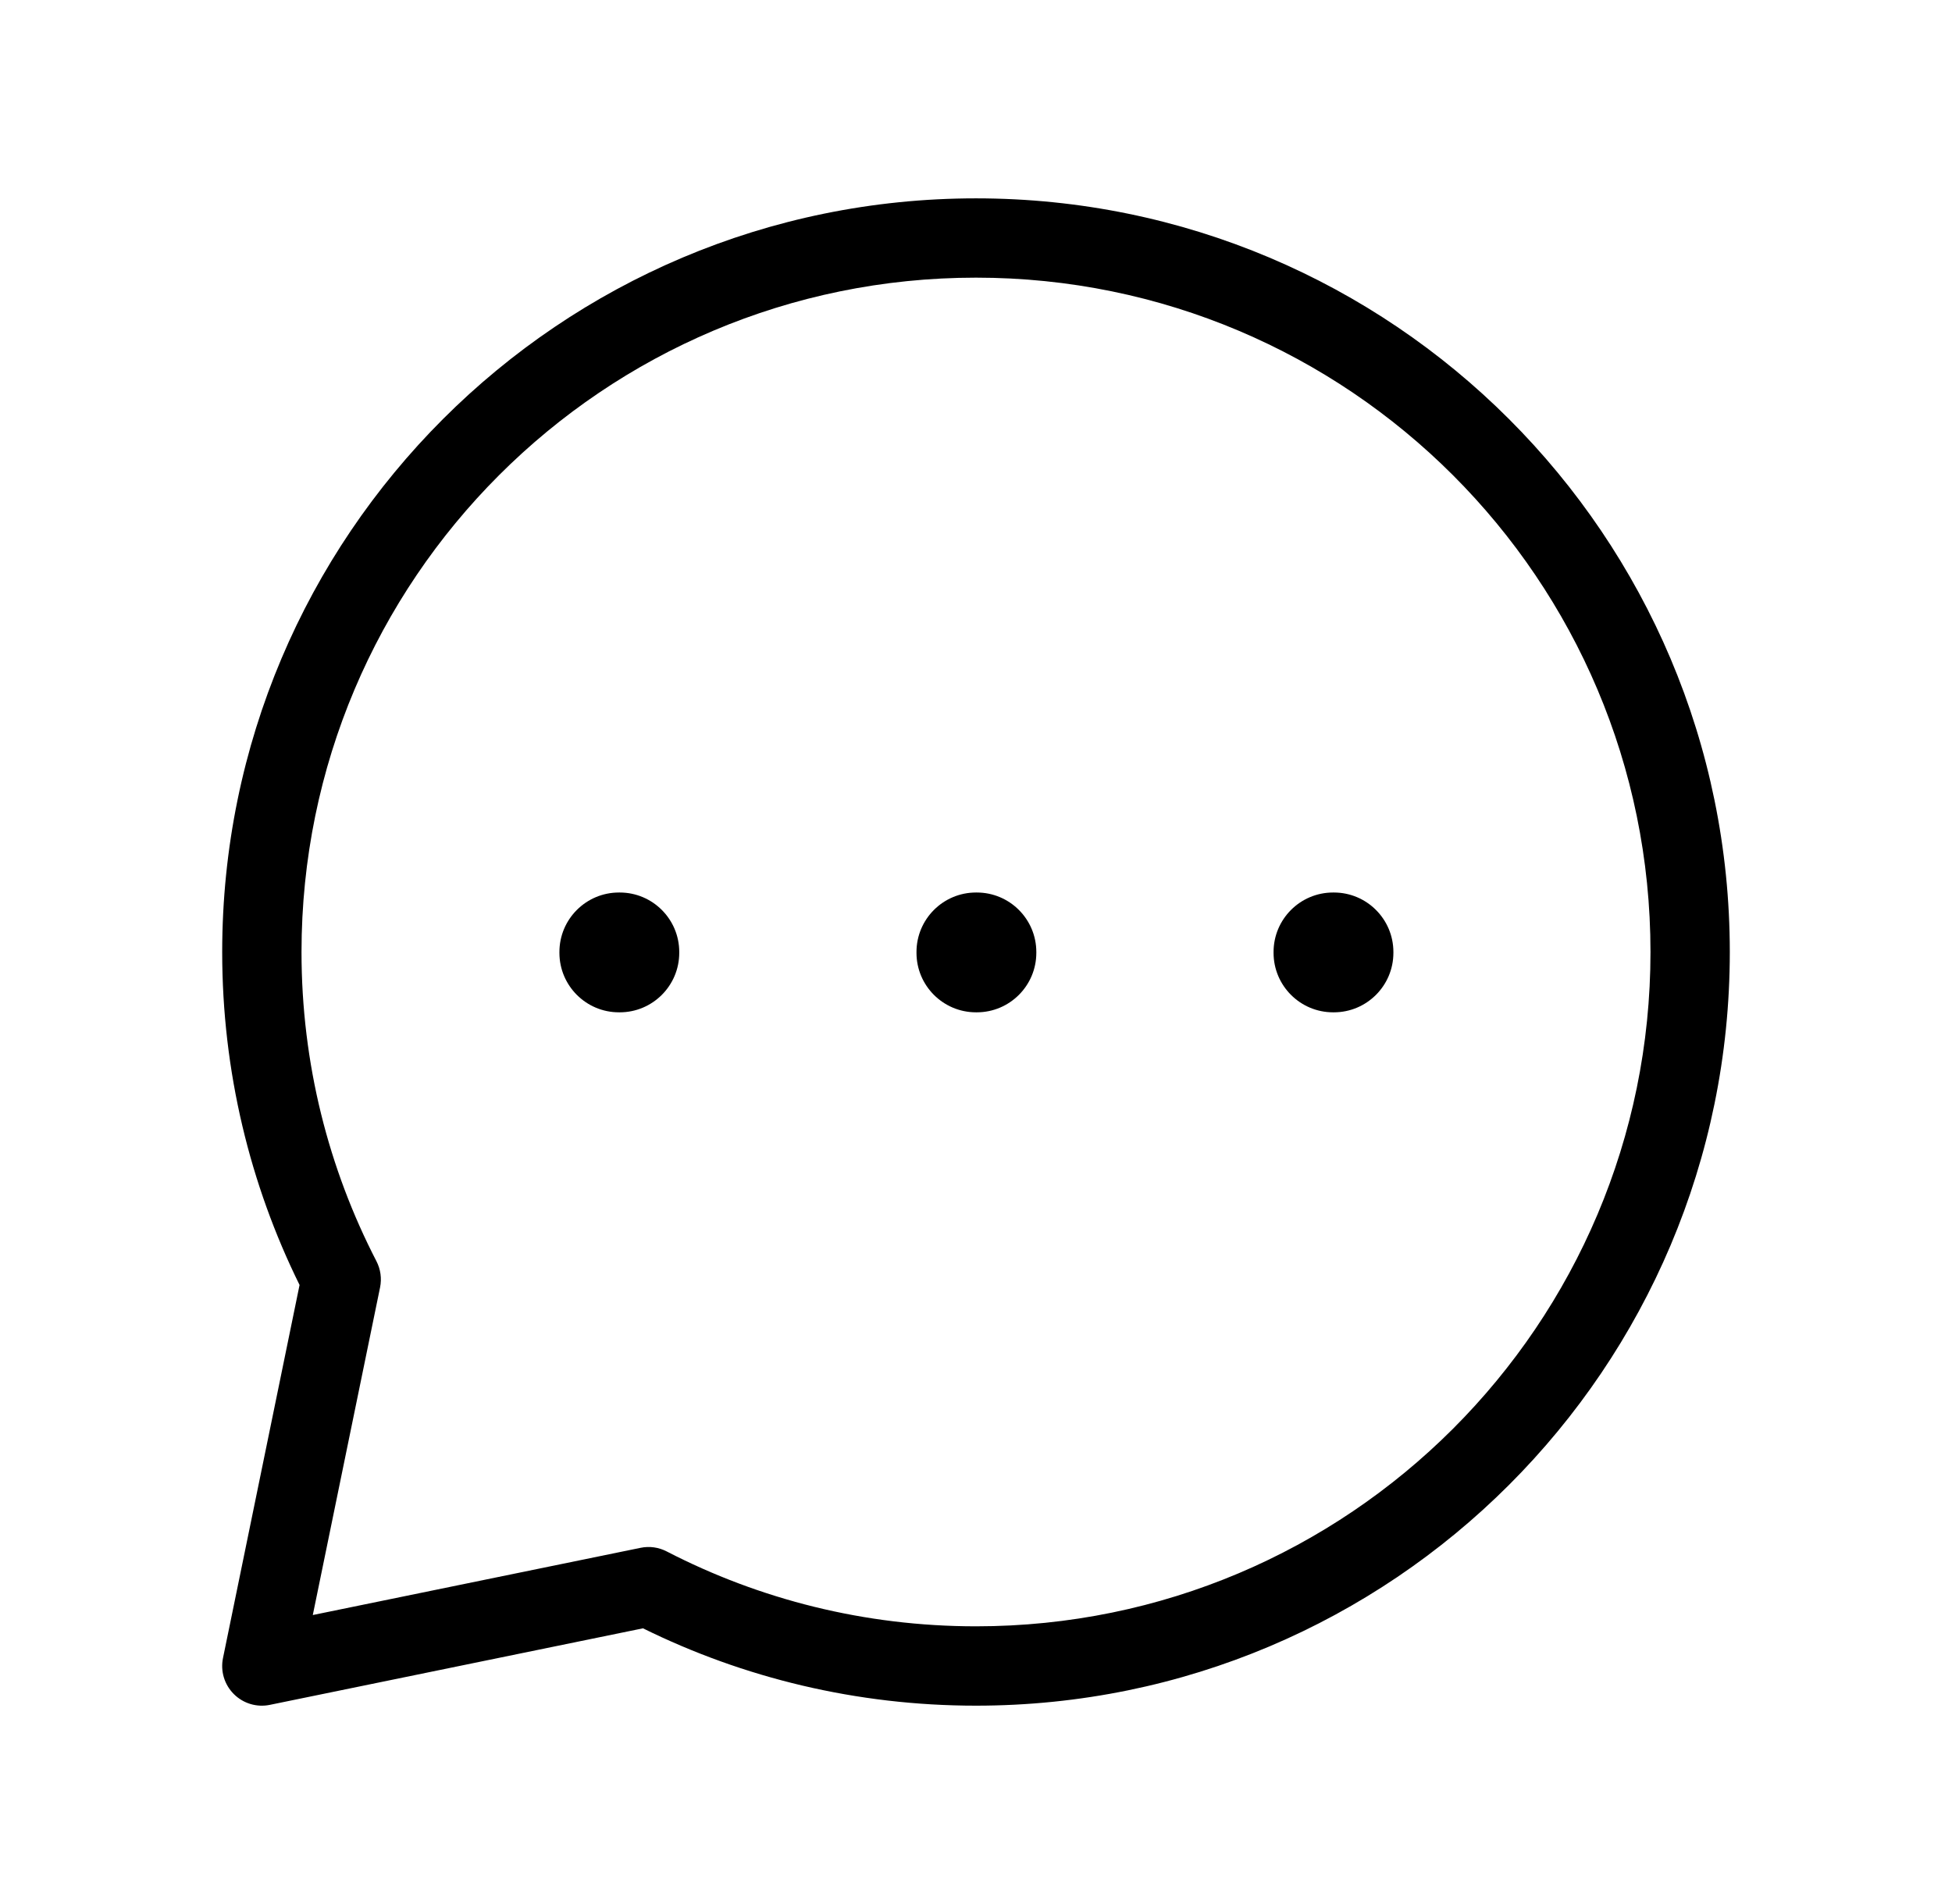 <svg width="41" height="40" viewBox="0 0 41 40" fill="none" xmlns="http://www.w3.org/2000/svg">
<path fill-rule="evenodd" clip-rule="evenodd" d="M20.5 5.833C12.676 5.833 6.333 12.176 6.333 20C6.333 22.343 6.902 24.551 7.907 26.496C7.994 26.665 8.021 26.859 7.983 27.046L6.57 33.929L13.454 32.517C13.64 32.478 13.835 32.505 14.004 32.593C15.949 33.598 18.157 34.166 20.5 34.166C28.324 34.166 34.667 27.824 34.667 20C34.667 12.176 28.324 5.833 20.5 5.833ZM4.667 20C4.667 11.255 11.755 4.167 20.5 4.167C29.244 4.167 36.333 11.255 36.333 20C36.333 28.744 29.244 35.833 20.5 35.833C17.99 35.833 15.615 35.249 13.505 34.208L5.668 35.816C5.393 35.873 5.109 35.787 4.911 35.589C4.713 35.391 4.627 35.107 4.684 34.832L6.292 26.995C5.251 24.885 4.667 22.509 4.667 20Z" fill="black"/>
<path fill-rule="evenodd" clip-rule="evenodd" d="M11.75 20C11.75 19.31 12.31 18.75 13 18.75H13.017C13.707 18.75 14.267 19.31 14.267 20V20.017C14.267 20.707 13.707 21.267 13.017 21.267H13C12.31 21.267 11.75 20.707 11.75 20.017V20Z" fill="black"/>
<path fill-rule="evenodd" clip-rule="evenodd" d="M19.25 20C19.25 19.31 19.81 18.75 20.5 18.75H20.517C21.207 18.75 21.767 19.31 21.767 20V20.017C21.767 20.707 21.207 21.267 20.517 21.267H20.5C19.81 21.267 19.25 20.707 19.25 20.017V20Z" fill="black"/>
<path fill-rule="evenodd" clip-rule="evenodd" d="M26.75 20C26.75 19.31 27.31 18.75 28 18.75H28.017C28.707 18.75 29.267 19.31 29.267 20V20.017C29.267 20.707 28.707 21.267 28.017 21.267H28C27.31 21.267 26.75 20.707 26.75 20.017V20Z" fill="black"/>
</svg>
